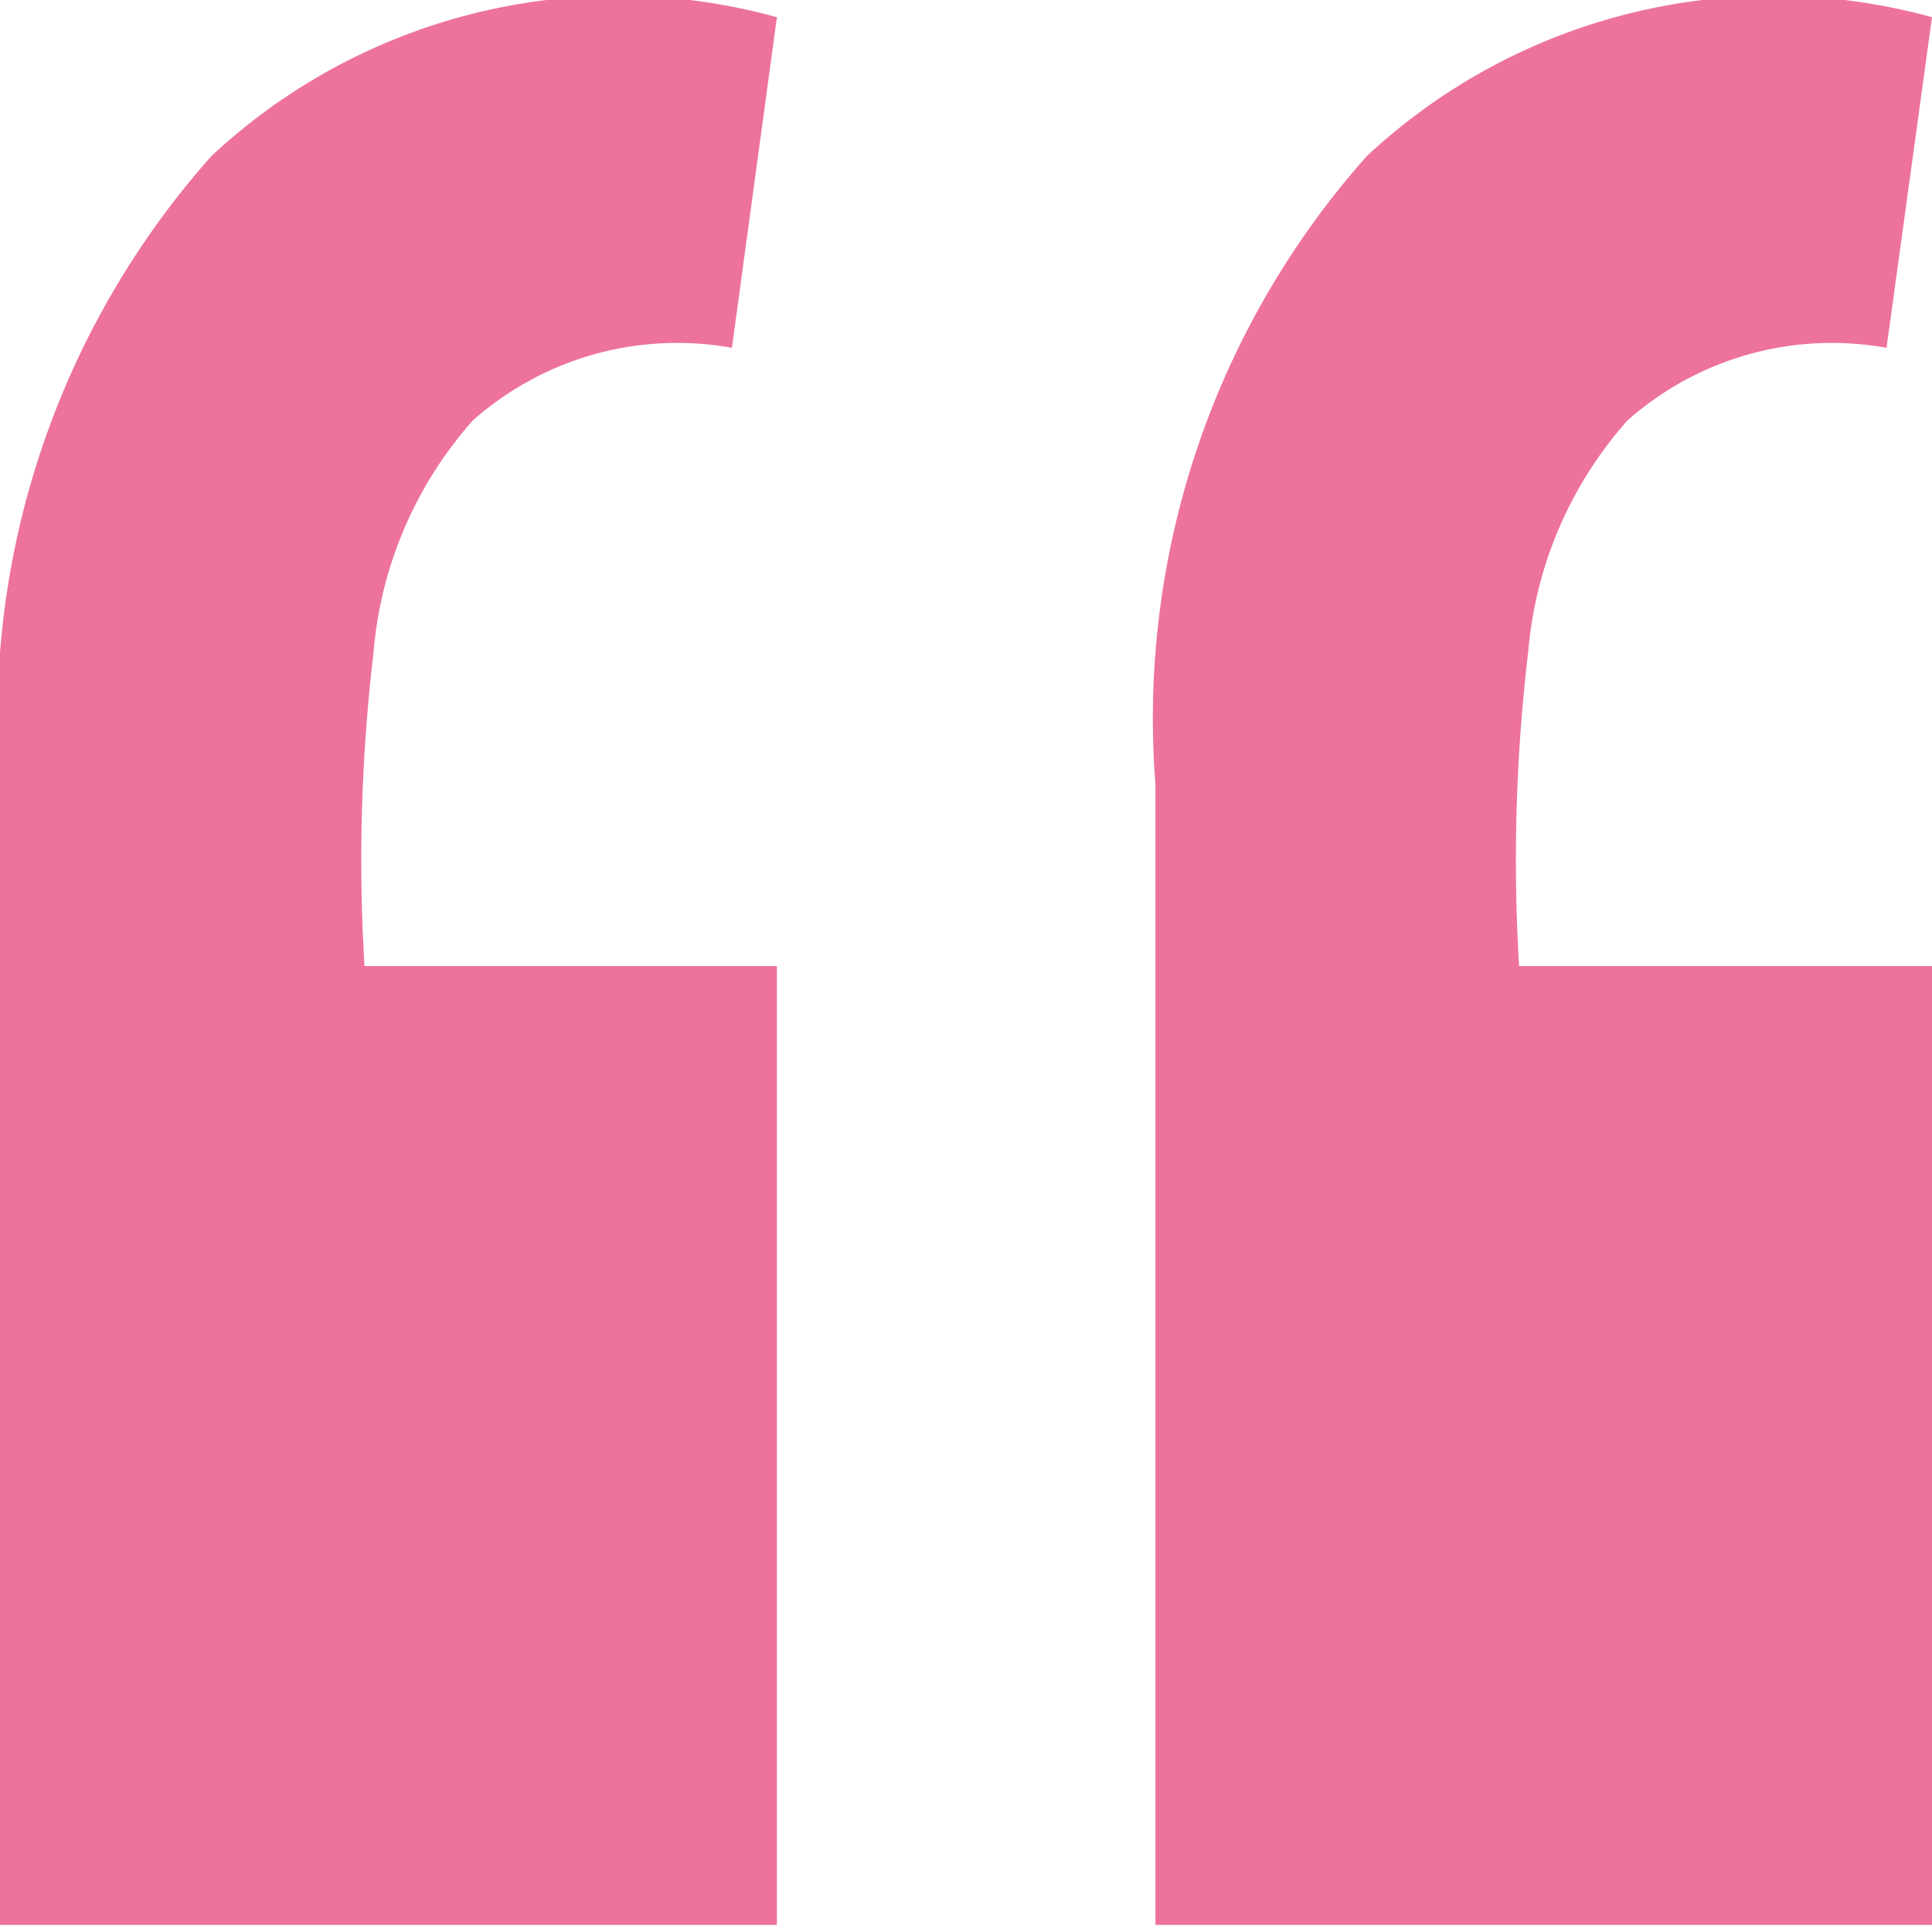 <svg xmlns="http://www.w3.org/2000/svg" width="11.688" height="11.651" viewBox="0 0 11.688 11.651"><path d="M16.088-39.9,15.813-37.9a1.863,1.863,0,0,0-1.568.44,2.411,2.411,0,0,0-.6,1.4,10.675,10.675,0,0,0-.055,1.9h2.5v5.8h-4.7v-6.9a5.12,5.12,0,0,1,1.279-3.8A3.607,3.607,0,0,1,16.088-39.9ZM9.1-39.9,8.828-37.9a1.863,1.863,0,0,0-1.568.44,2.411,2.411,0,0,0-.6,1.4,10.675,10.675,0,0,0-.055,1.9H9.1v5.8H4.4v-6.9a5.12,5.12,0,0,1,1.279-3.8A3.607,3.607,0,0,1,9.1-39.9Z" transform="translate(-4.4 40.004)" fill="#ed739a"/></svg>